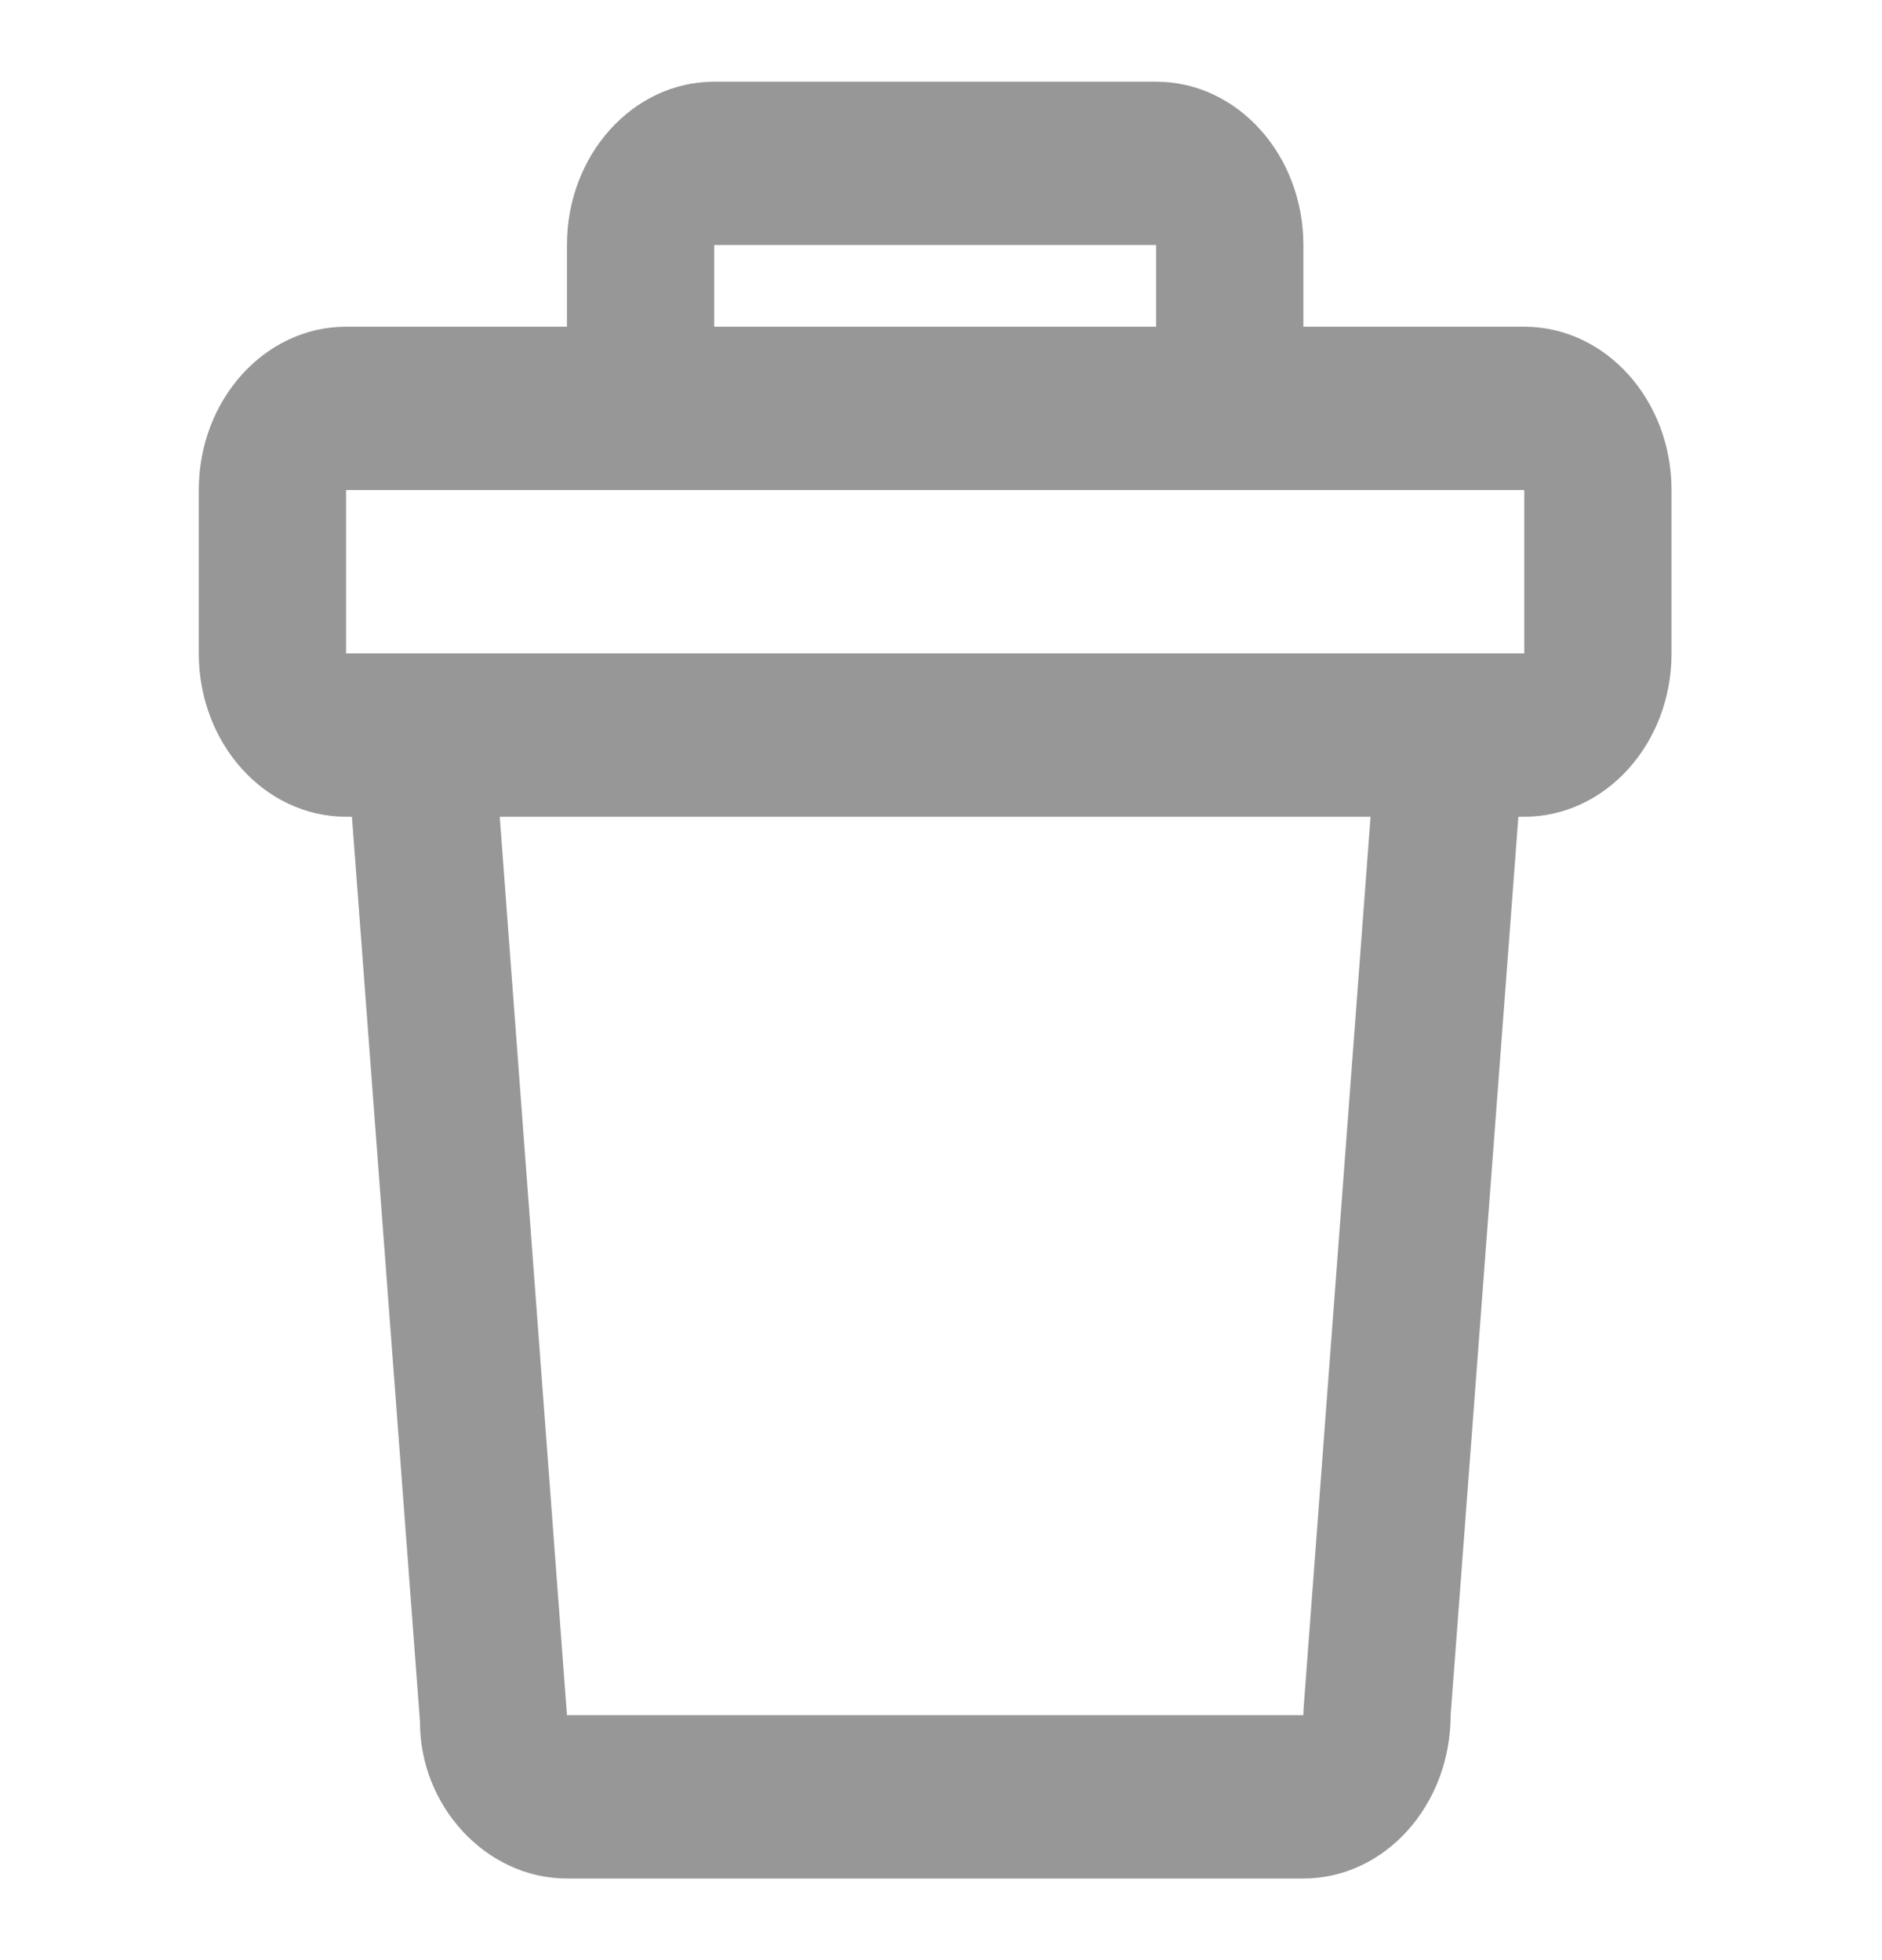 <svg xmlns="http://www.w3.org/2000/svg" width="24" height="25" viewBox="0 0 24 25" fill="none">
  <path fill-rule="evenodd" clip-rule="evenodd" d="M9.108 1.042H14.743C15.78 1.042 16.621 1.975 16.621 3.125V4.167H19.438C20.475 4.167 21.316 5.1 21.316 6.25V8.334C21.316 9.484 20.475 10.417 19.438 10.417H19.363L18.499 21.875C18.499 23.026 17.658 23.959 16.621 23.959H7.23C6.193 23.959 5.352 23.026 5.356 21.962L4.488 10.417H4.413C3.376 10.417 2.535 9.484 2.535 8.334V6.25C2.535 5.1 3.376 4.167 4.413 4.167H7.23V3.125C7.23 1.975 8.071 1.042 9.108 1.042ZM4.413 6.25L7.23 6.25H16.621L19.438 6.25V8.334H4.413V6.25ZM6.373 10.417H17.478L16.624 21.789L16.621 21.875H7.23L6.373 10.417ZM14.743 3.125V4.167H9.108V3.125H14.743Z" fill="#979797"/>
</svg>